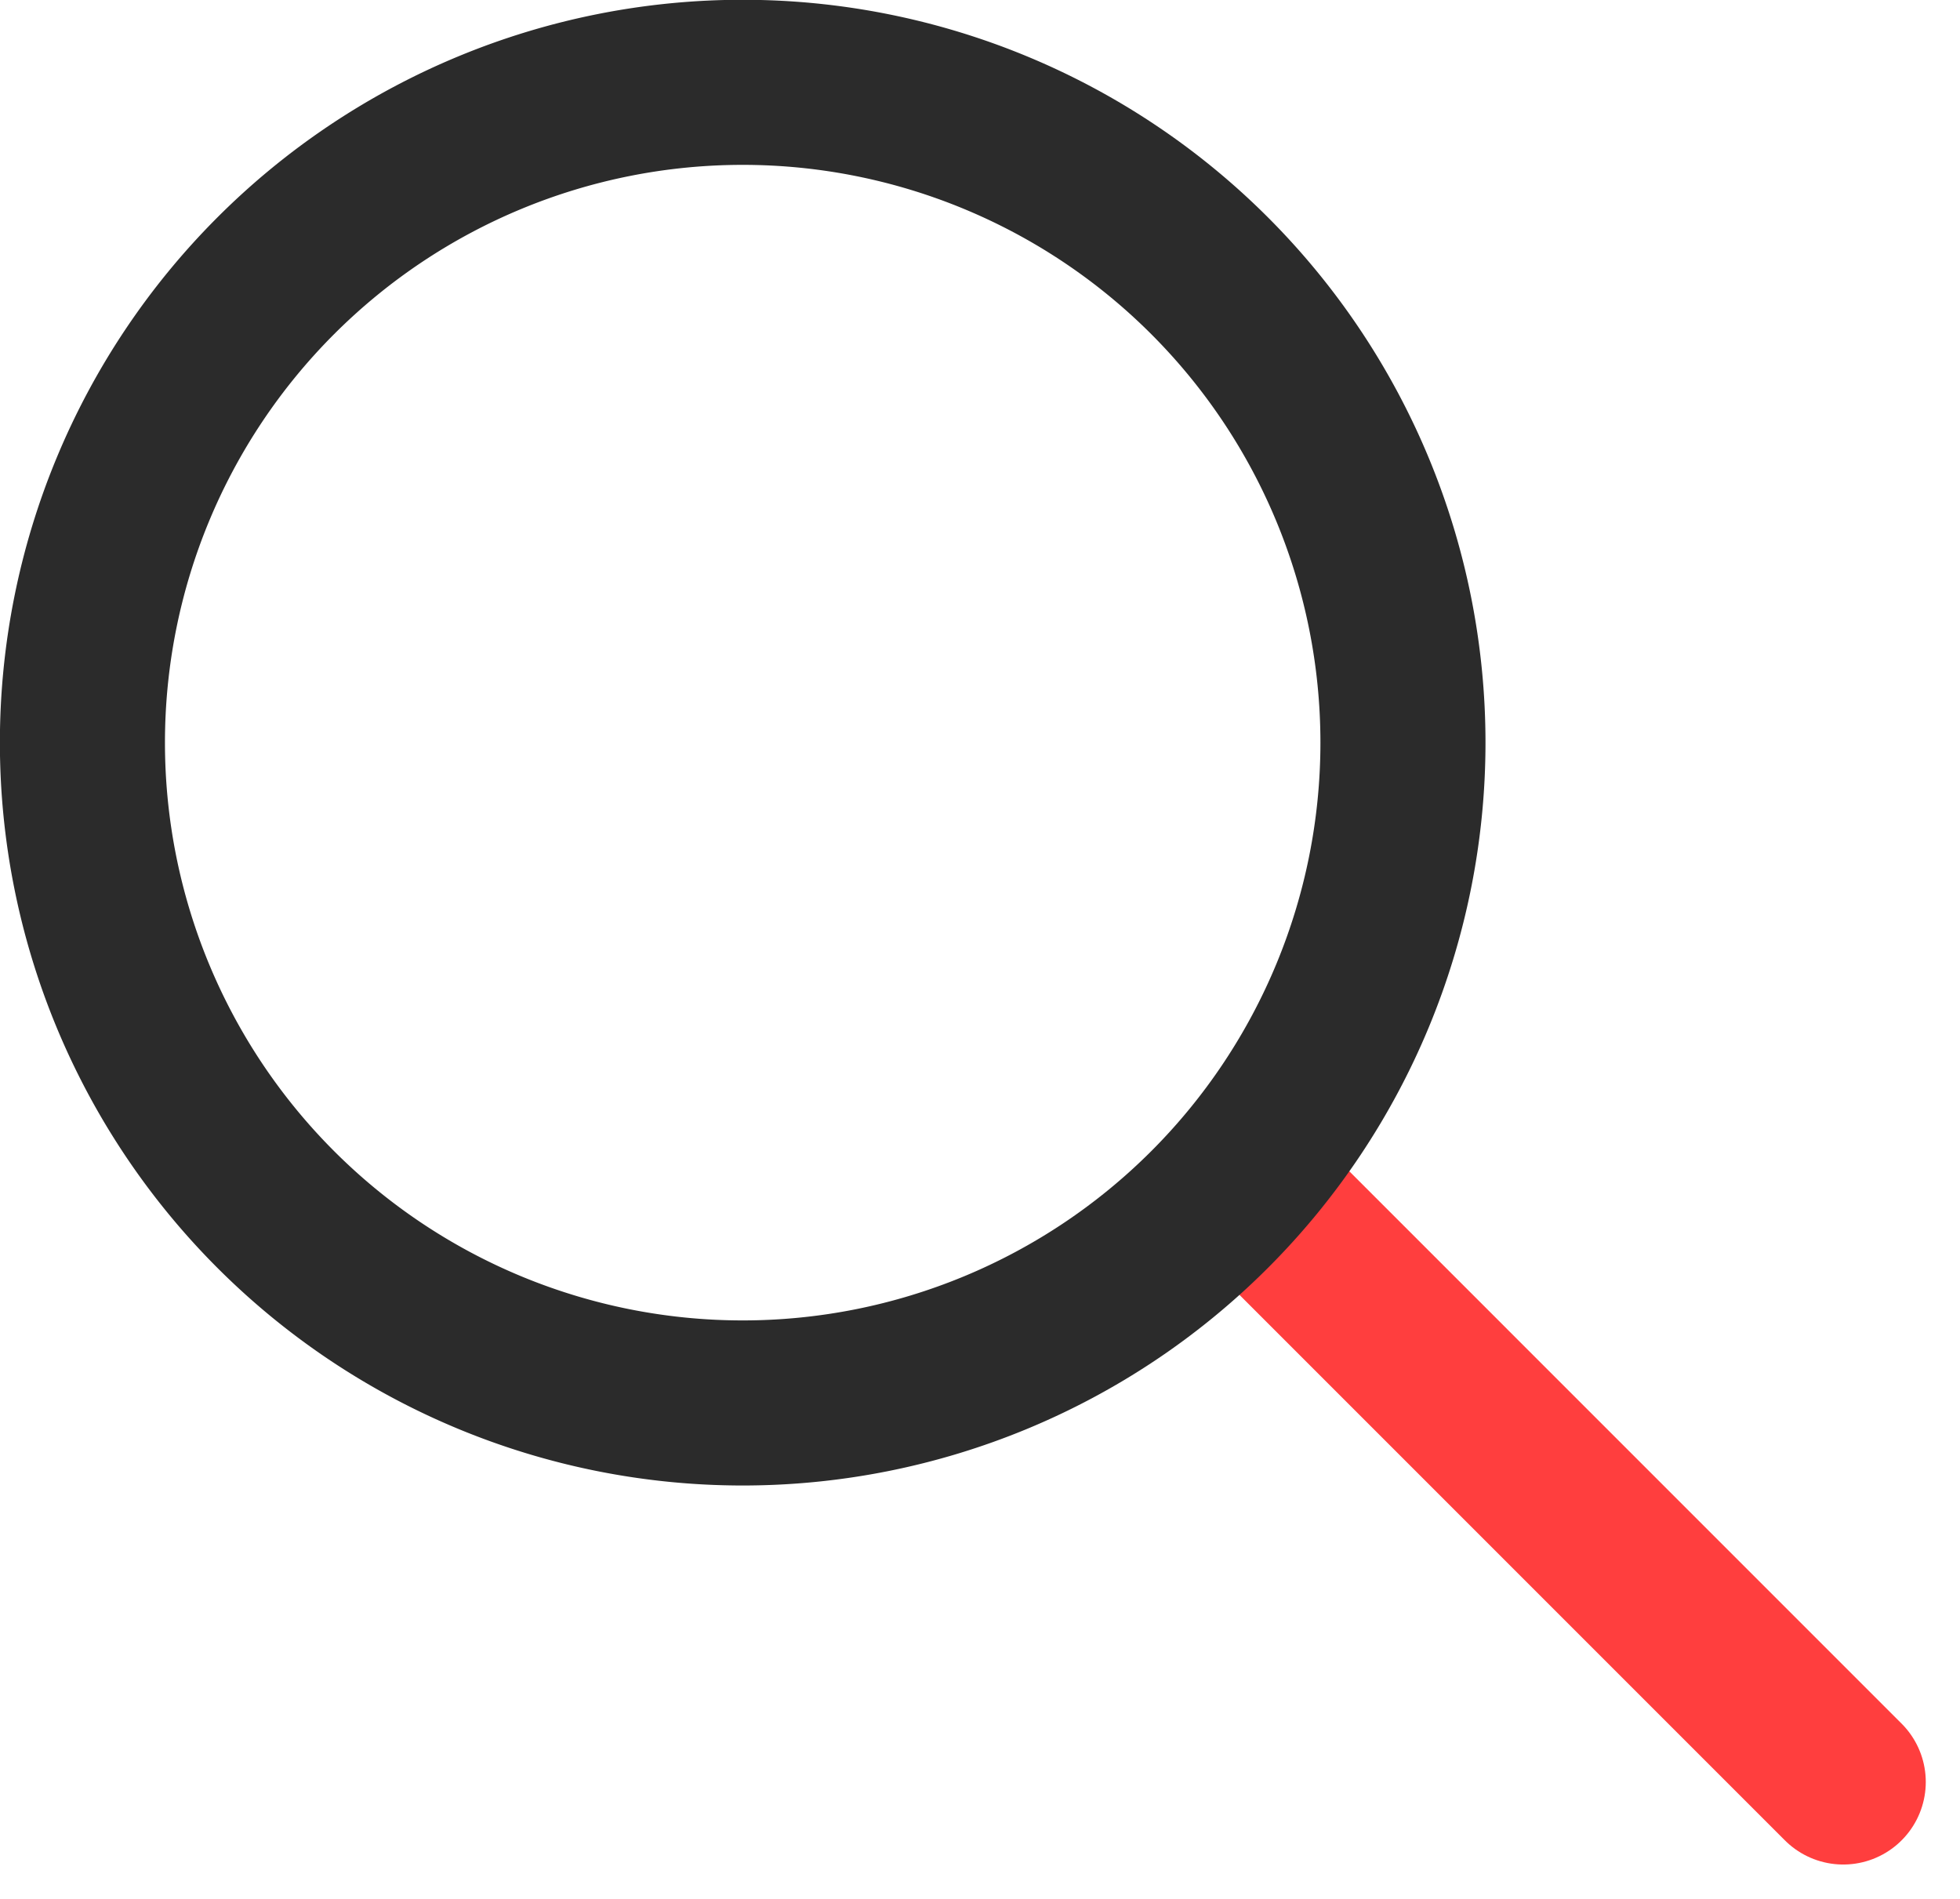 <svg xmlns="http://www.w3.org/2000/svg" width="17.811" height="17.253" viewBox="0 0 17.811 17.253">
  <g id="magnifier" transform="translate(0.75 0.75)">
    <g id="그룹_705" data-name="그룹 705" transform="translate(-187 -390)">
      <g id="그룹_704" data-name="그룹 704" transform="translate(-455.38 161.125)">
        <line id="선_44" data-name="선 44" x2="5.117" y2="5.117" transform="translate(653.263 239.2)" fill="none" stroke="#ff3e3e" stroke-linecap="round" stroke-linejoin="round" stroke-width="1.5"/>
        <path id="패스_3345" data-name="패스 3345" d="M654.379,234.873a6,6,0,1,1-6-6A6,6,0,0,1,654.379,234.873Z" fill="none" stroke="#2b2b2b" stroke-linecap="round" stroke-linejoin="round" stroke-width="1.5"/>
      </g>
    </g>
  </g>
</svg>
